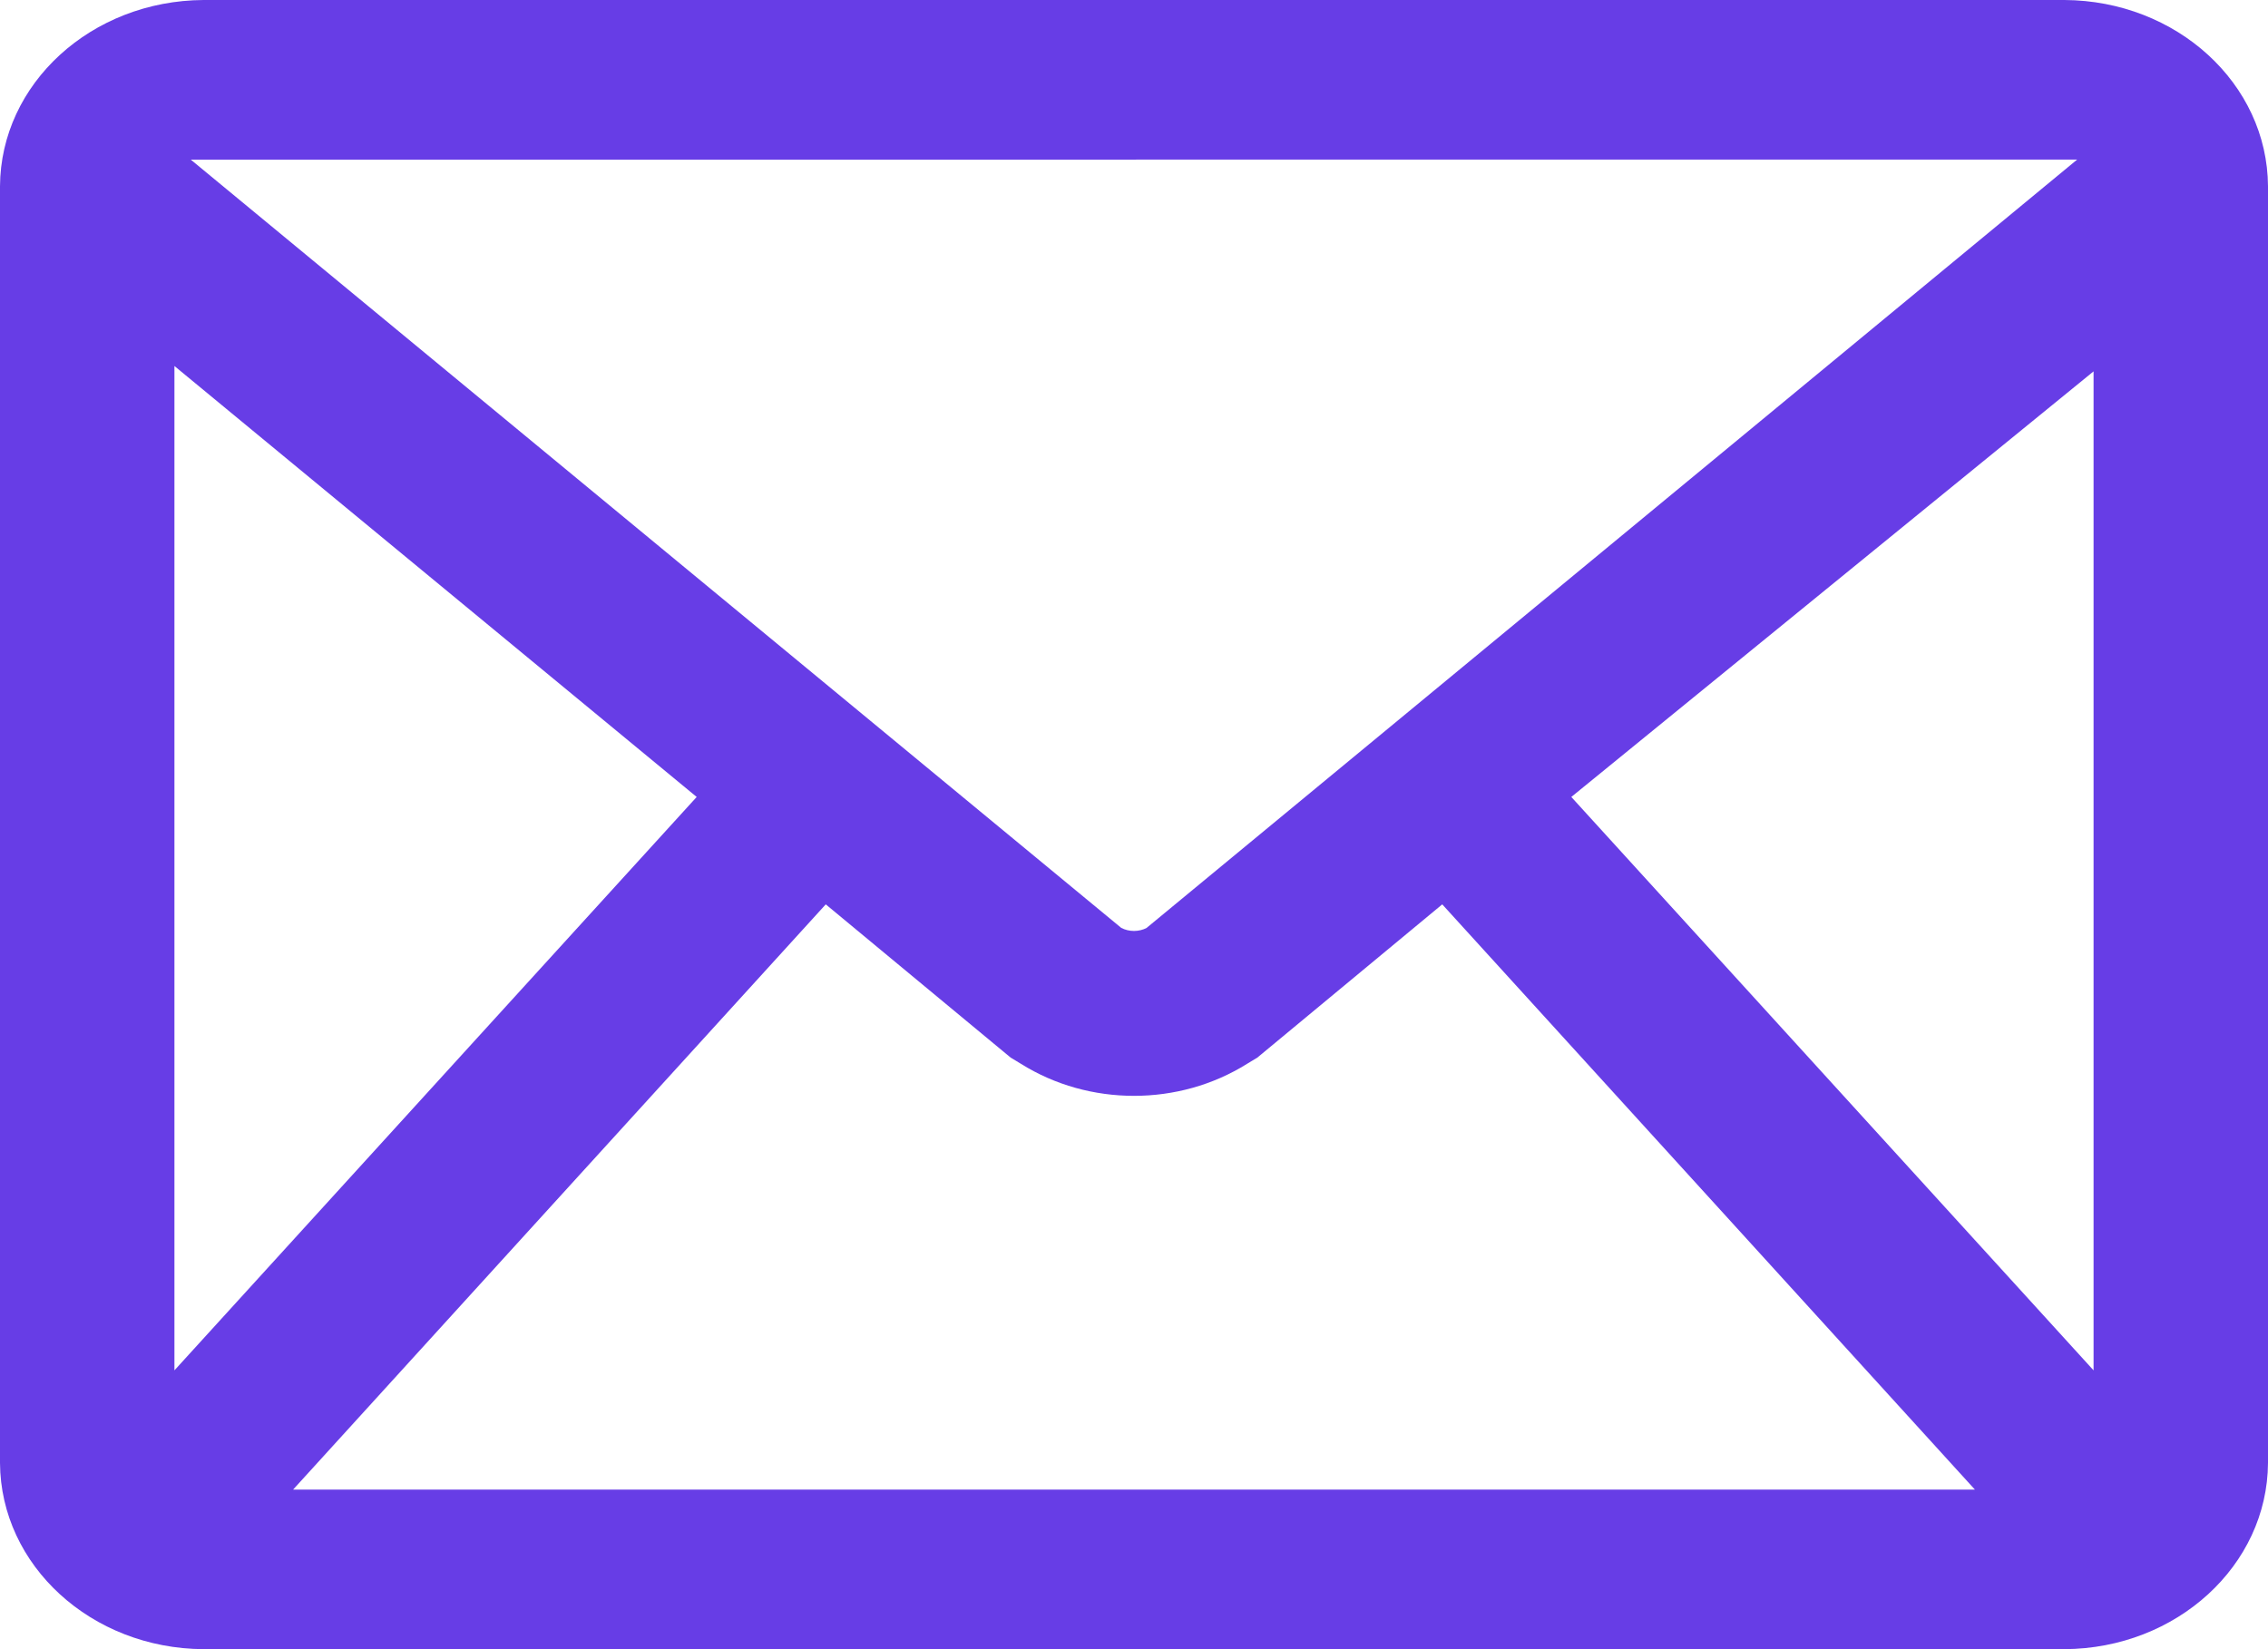 <svg width="22" height="16" viewBox="0 0 22 16" fill="none" xmlns="http://www.w3.org/2000/svg">
<path d="M20.025 0H1.975C0.886 0.006 0.006 0.811 0 1.807V14.193C0.006 15.189 0.886 15.994 1.975 16H20.025C21.114 15.994 21.994 15.189 22 14.193V1.807C21.994 0.811 21.114 0.006 20.025 0ZM20.308 13.295L15.242 7.732L20.308 3.603V13.295ZM1.692 3.551L6.758 7.732L1.692 13.295V3.551ZM8.01 8.774L9.804 10.261L9.905 10.322C10.565 10.735 11.435 10.735 12.095 10.322L12.196 10.261L13.99 8.774L19.157 14.452H2.843L8.01 8.774ZM20.025 1.548H20.149L11.124 9.001V9.002C11.048 9.042 10.952 9.042 10.876 9.002L1.851 1.549H1.975L20.025 1.548Z" fill="#673DE6"/>
</svg>
